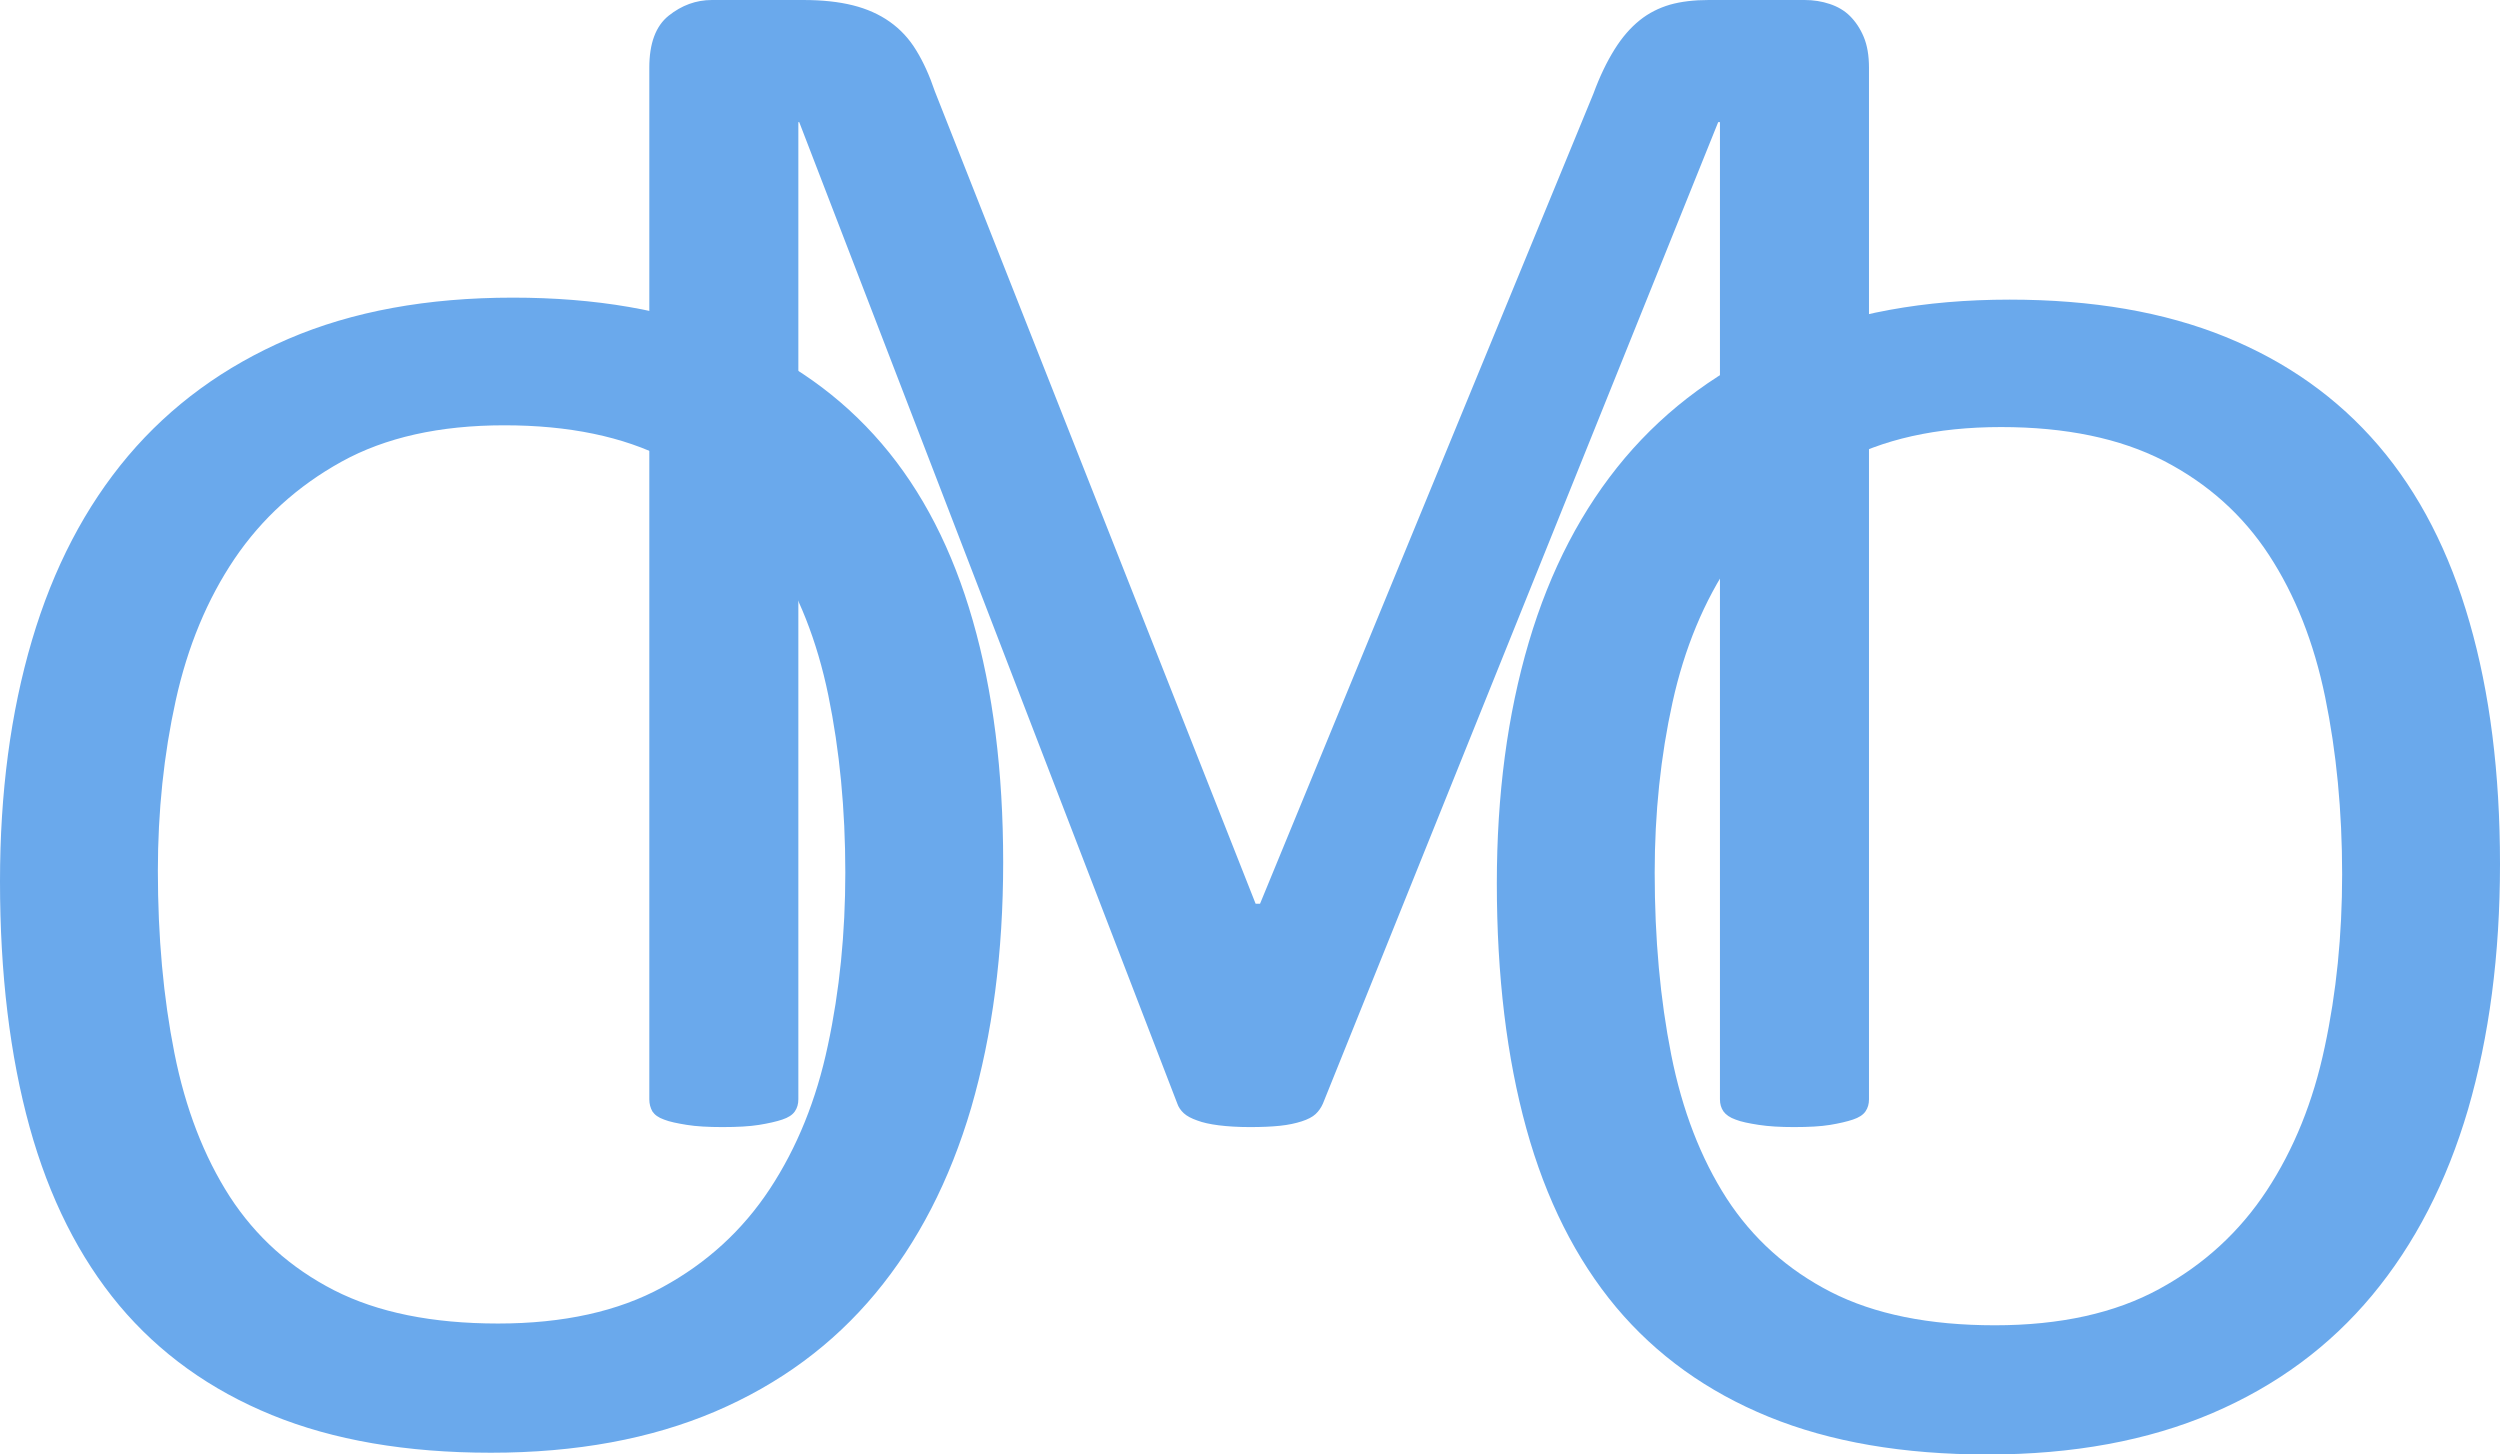 <?xml version="1.0" encoding="utf-8"?>
<!-- Generator: Adobe Illustrator 26.2.1, SVG Export Plug-In . SVG Version: 6.00 Build 0)  -->
<svg version="1.1" id="Vrstva_1" xmlns="http://www.w3.org/2000/svg" xmlns:xlink="http://www.w3.org/1999/xlink" x="0px" y="0px"
	 viewBox="0 0 1133.9 659.7" style="enable-background:new 0 0 1133.9 659.7;" xml:space="preserve">
<style type="text/css">
	.st0{fill:#6AA9EC;}
</style>
<g>
	<g>
		<path class="st0" d="M455,391.1c0,41.2-4.9,78.2-14.5,111.3c-9.7,33-24.2,61.1-43.5,84.3c-19.3,23.2-43.4,41-72.6,53.5
			c-29.1,12.4-63,18.7-101.8,18.7c-38.3,0-71.4-5.7-99.3-17.1c-27.9-11.4-51-28-69.2-49.7c-18.2-21.8-31.8-48.8-40.7-81
			C4.5,478.8,0,441.7,0,399.7c0-40.1,4.8-76.5,14.5-109.3c9.7-32.8,24.2-60.6,43.6-83.6c19.4-22.9,43.6-40.6,72.7-53.1
			c29.1-12.5,63-18.7,101.8-18.7c37.5,0,70.1,5.6,97.9,16.9c27.8,11.3,50.9,27.7,69.4,49.3c18.5,21.6,32.2,48.4,41.3,80.2
			C450.4,313.4,455,349.9,455,391.1z M383.4,395.8c0-28.8-2.6-55.6-7.7-80.4c-5.1-24.8-13.6-46.3-25.5-64.5
			c-11.9-18.2-27.8-32.4-47.7-42.7c-19.9-10.2-44.5-15.3-73.8-15.3c-29.3,0-53.9,5.5-73.8,16.5c-19.9,11-36.1,25.7-48.5,44
			c-12.4,18.4-21.3,39.8-26.7,64.3c-5.4,24.5-8.1,50.3-8.1,77.3c0,29.9,2.5,57.4,7.5,82.6c5,25.2,13.4,46.9,25.1,65.1
			c11.8,18.2,27.6,32.4,47.3,42.5c19.8,10.1,44.6,15.1,74.4,15.1c29.6,0,54.5-5.5,74.6-16.5c20.2-11,36.4-25.9,48.7-44.6
			c12.3-18.7,21.1-40.4,26.3-65.1C380.8,449.4,383.4,423.3,383.4,395.8z"/>
	</g>
	<g>
		<path class="st0" d="M1133.9,391.9c0,41.2-4.9,78.2-14.5,111.3c-9.7,33-24.2,61.1-43.5,84.3s-43.4,41-72.6,53.5
			c-29.1,12.4-63,18.7-101.8,18.7c-38.3,0-71.4-5.7-99.3-17.1c-27.9-11.4-51-28-69.2-49.7c-18.2-21.8-31.8-48.8-40.7-81
			c-8.9-32.2-13.4-69.3-13.4-111.3c0-40.1,4.8-76.5,14.5-109.3c9.7-32.8,24.2-60.6,43.6-83.6c19.4-22.9,43.6-40.6,72.7-53.1
			c29.1-12.5,63-18.7,101.8-18.7c37.5,0,70.1,5.6,97.9,16.9c27.8,11.3,50.9,27.7,69.4,49.3c18.5,21.6,32.2,48.4,41.3,80.2
			C1129.3,314.2,1133.9,350.7,1133.9,391.9z M1062.3,396.6c0-28.8-2.6-55.6-7.7-80.4c-5.1-24.8-13.6-46.3-25.5-64.5
			c-11.9-18.2-27.8-32.4-47.7-42.7c-19.9-10.2-44.5-15.3-73.8-15.3c-29.3,0-53.9,5.5-73.8,16.5c-19.9,11-36.1,25.7-48.5,44
			c-12.4,18.4-21.3,39.8-26.7,64.3c-5.4,24.5-8.1,50.3-8.1,77.3c0,29.9,2.5,57.4,7.5,82.6c5,25.2,13.4,46.9,25.1,65.1
			c11.8,18.2,27.6,32.4,47.3,42.5c19.8,10.1,44.6,15.1,74.4,15.1c29.6,0,54.5-5.5,74.6-16.5c20.2-11,36.4-25.9,48.7-44.6
			c12.3-18.7,21.1-40.4,26.3-65.1C1059.7,450.2,1062.3,424.1,1062.3,396.6z"/>
	</g>
	<g>
		<path class="st0" d="M847.7,498.6c0,2.1-0.5,3.9-1.6,5.5c-1.1,1.6-3,2.8-5.7,3.7c-2.7,0.9-6.1,1.7-10.3,2.4c-4.2,0.7-9.7,1-16.4,1
			c-6.2,0-11.5-0.3-16-1c-4.5-0.7-8-1.4-10.5-2.4c-2.6-0.9-4.4-2.2-5.5-3.7c-1.1-1.6-1.6-3.4-1.6-5.5V55.4h-0.8L600,500.6
			c-0.8,1.8-1.9,3.4-3.3,4.7c-1.4,1.3-3.5,2.4-6.3,3.3c-2.8,0.9-6,1.6-9.8,2c-3.8,0.4-8.3,0.6-13.6,0.6c-5.5,0-10.2-0.3-14.2-0.8
			c-3.9-0.5-7.2-1.2-9.8-2.2c-2.6-0.9-4.7-2-6.1-3.3c-1.4-1.3-2.4-2.8-2.9-4.3L362.5,55.4h-0.4v443.2c0,2.1-0.5,3.9-1.6,5.5
			c-1.1,1.6-3,2.8-5.7,3.7c-2.7,0.9-6.2,1.7-10.5,2.4c-4.3,0.7-9.9,1-16.6,1c-6.5,0-11.9-0.3-16.2-1c-4.3-0.7-7.8-1.4-10.3-2.4
			c-2.6-0.9-4.3-2.2-5.3-3.7c-0.9-1.6-1.4-3.4-1.4-5.5V30.7c0-11,2.9-18.9,8.8-23.6c5.9-4.7,12.4-7.1,19.6-7.1h41.5
			c8.5,0,16,0.8,22.4,2.4c6.4,1.6,12,4.1,16.8,7.5c4.8,3.4,8.8,7.7,12,13c3.2,5.2,6,11.4,8.4,18.5l145.5,368.5h2L722.7,42.5
			c2.9-7.9,6.1-14.5,9.6-20.1s7.3-9.9,11.4-13.2c4.1-3.3,8.7-5.6,13.8-7.1C762.5,0.7,768.4,0,775,0h43.5c4,0,7.8,0.6,11.4,1.8
			c3.6,1.2,6.7,3,9.2,5.5c2.5,2.5,4.6,5.6,6.2,9.4c1.6,3.8,2.4,8.5,2.4,14V498.6z"/>
	</g>
</g>
</svg>
